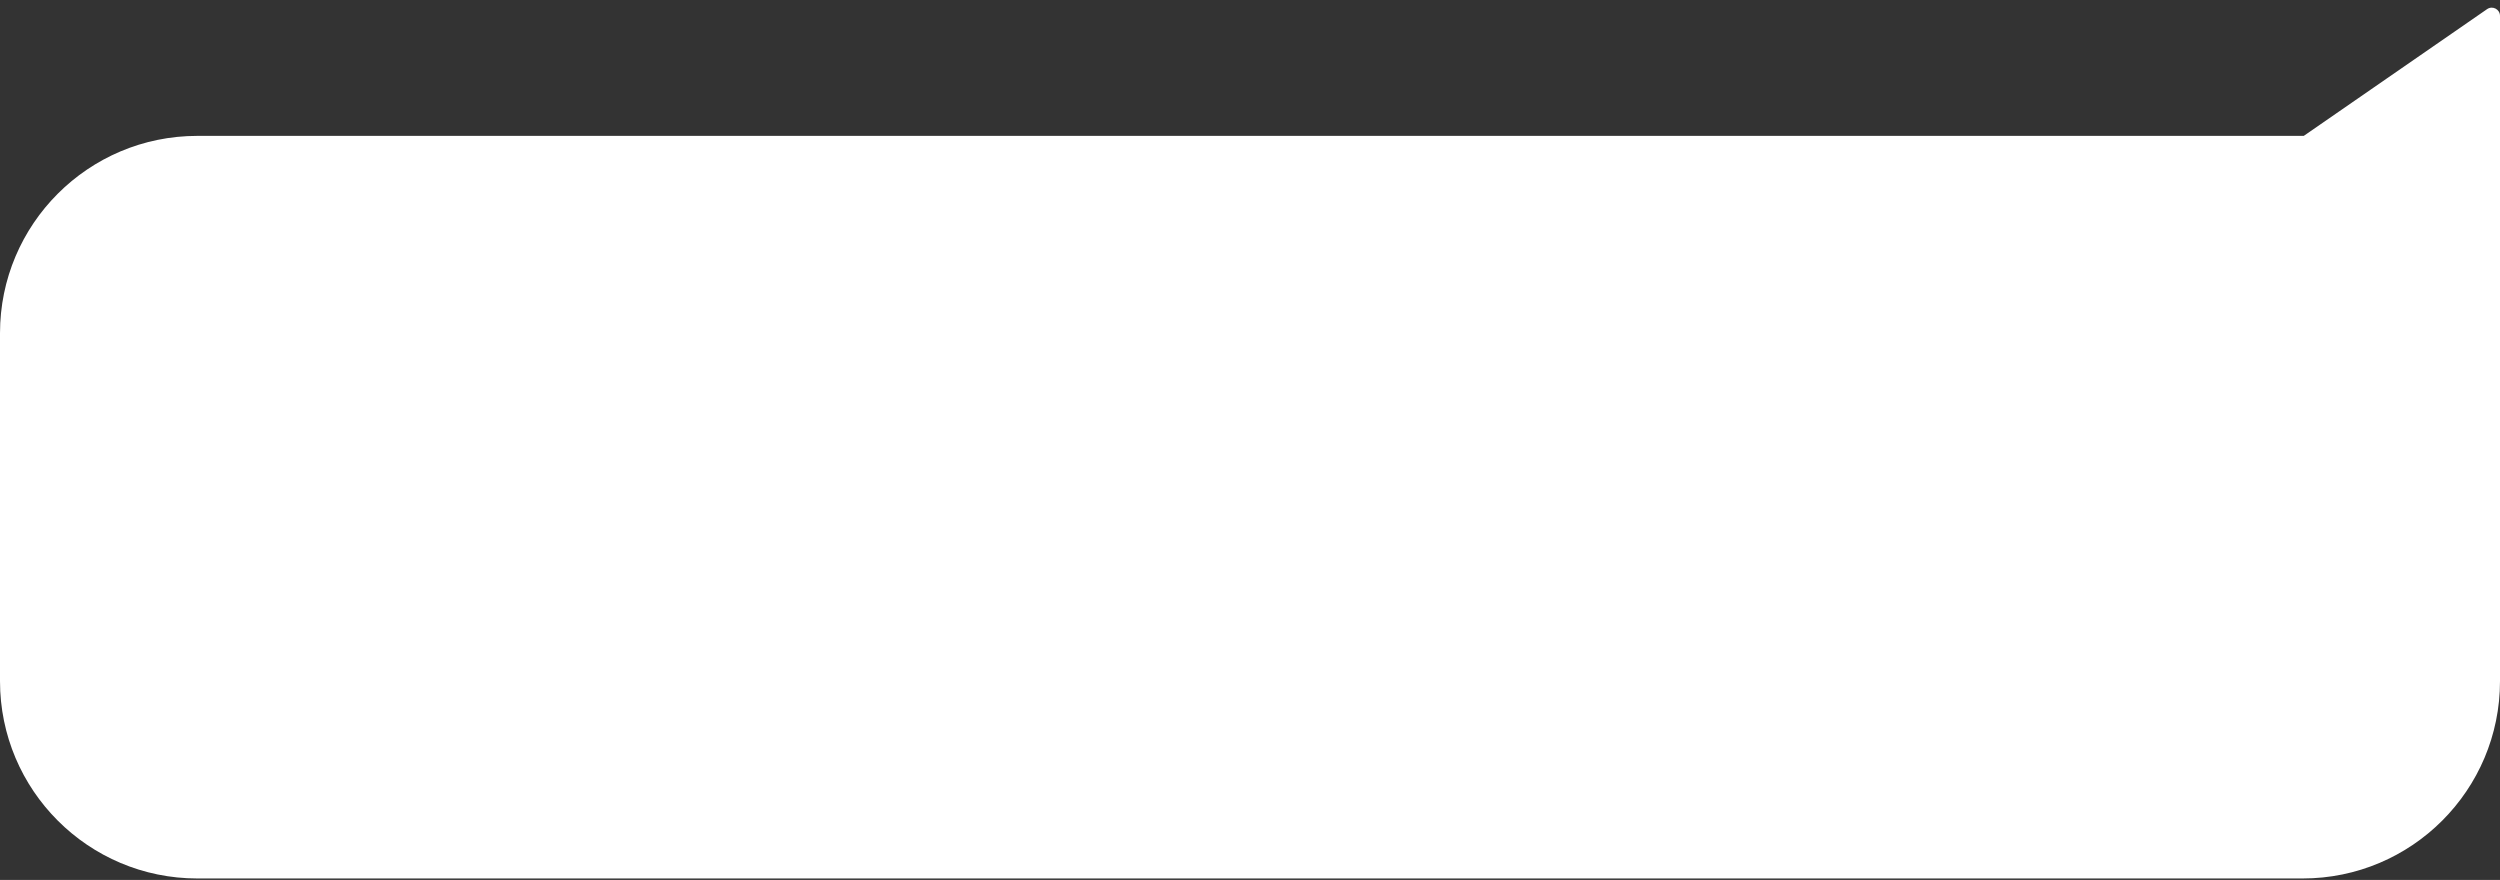 <?xml version="1.0" encoding="UTF-8"?> <svg xmlns="http://www.w3.org/2000/svg" width="304" height="107" viewBox="0 0 304 107" fill="none"><rect x="0" y="0" width="304" height="107" fill="#333333" stroke="none"/> <path fill-rule="evenodd" clip-rule="evenodd" d="M280.138 16.523H24C10.745 16.523 0 27.268 0 40.523V82.822C0 96.077 10.745 106.822 24 106.822H280C293.255 106.822 304 96.077 304 82.822V16.523H304L304 1.933C304 1.127 303.095 0.652 302.431 1.11L280.138 16.523Z" fill="white"></path> </svg> 